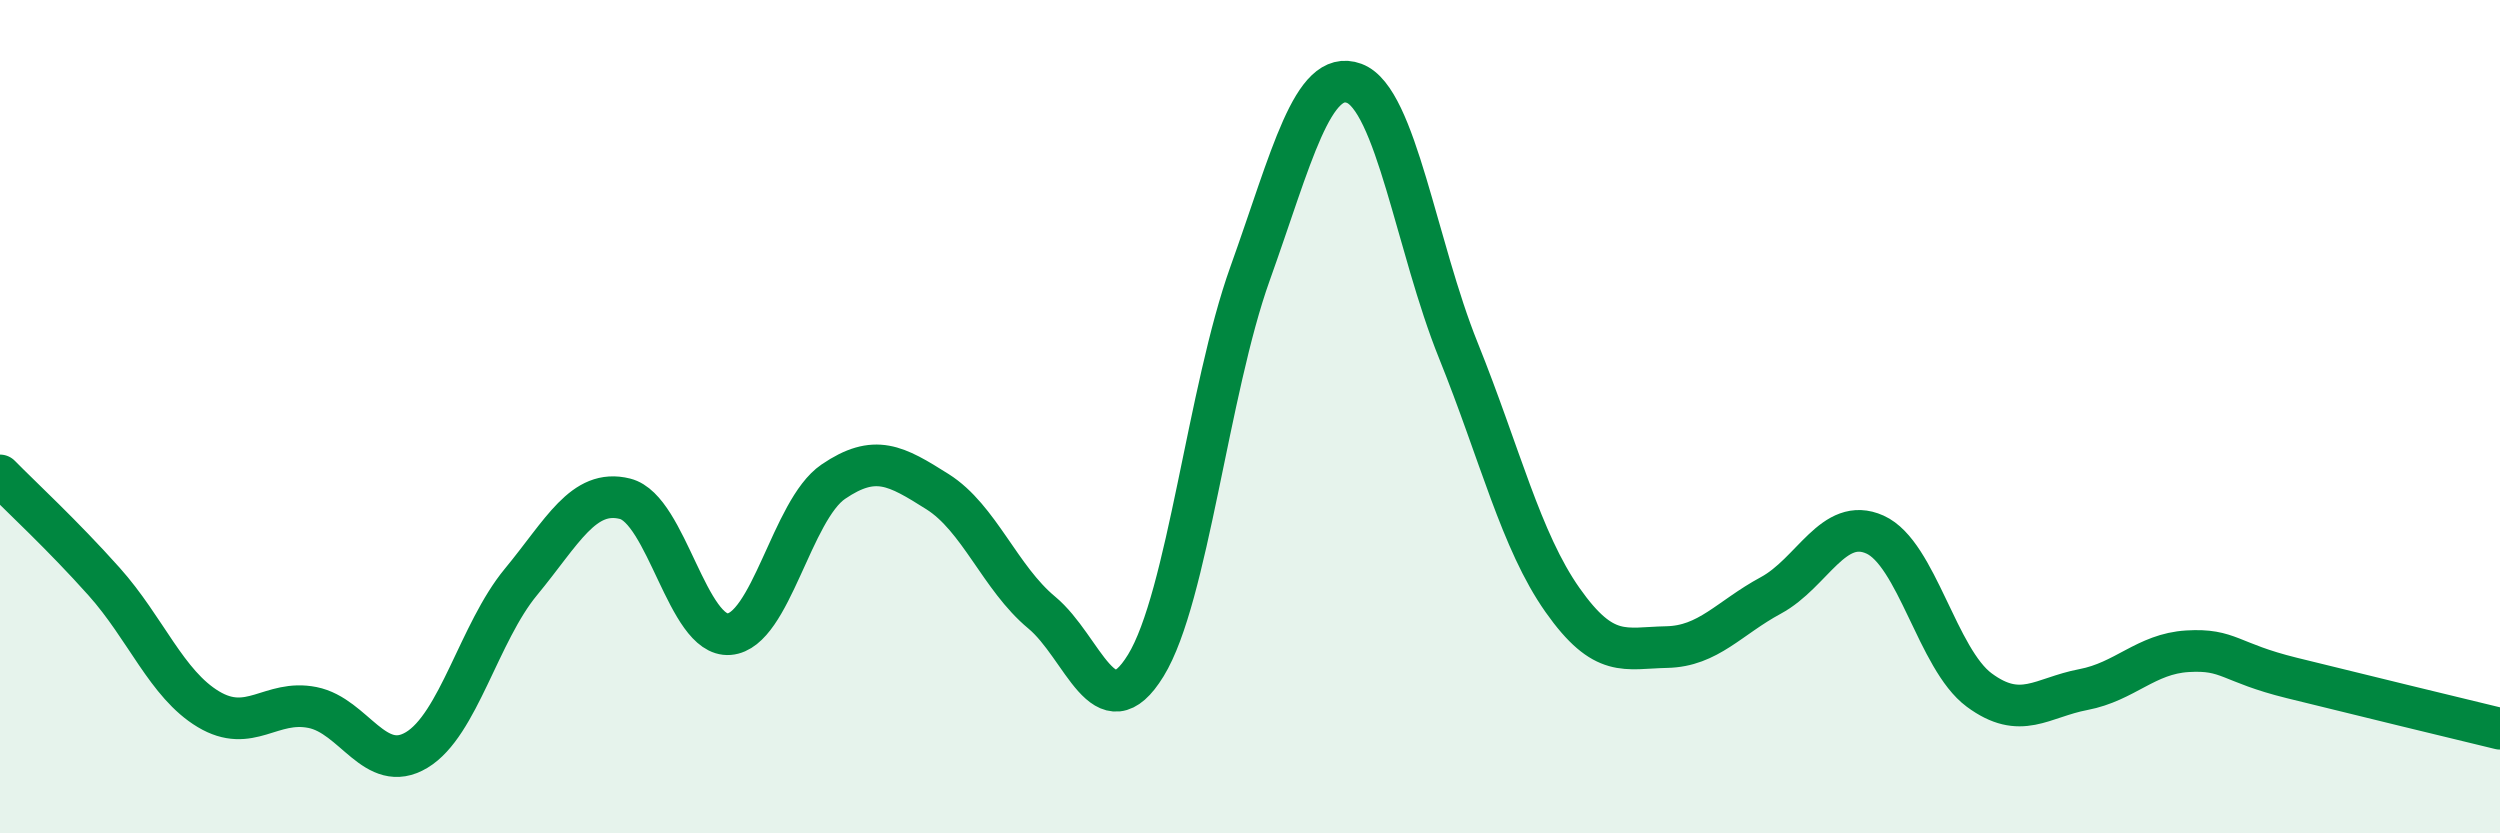 
    <svg width="60" height="20" viewBox="0 0 60 20" xmlns="http://www.w3.org/2000/svg">
      <path
        d="M 0,11.41 C 0.5,11.92 1.5,12.84 2.5,13.96 C 3.5,15.08 4,16.42 5,17.02 C 6,17.62 6.5,16.78 7.5,16.98 C 8.5,17.18 9,18.6 10,18 C 11,17.4 11.5,15.18 12.5,13.97 C 13.5,12.76 14,11.72 15,11.97 C 16,12.22 16.5,15.3 17.5,15.22 C 18.5,15.14 19,12.24 20,11.56 C 21,10.88 21.5,11.17 22.5,11.8 C 23.5,12.43 24,13.87 25,14.7 C 26,15.53 26.5,17.6 27.5,15.97 C 28.5,14.34 29,9.36 30,6.57 C 31,3.78 31.5,1.63 32.5,2 C 33.5,2.37 34,5.93 35,8.41 C 36,10.89 36.5,12.98 37.5,14.4 C 38.5,15.82 39,15.55 40,15.53 C 41,15.51 41.5,14.83 42.5,14.29 C 43.5,13.75 44,12.38 45,12.83 C 46,13.28 46.5,15.82 47.5,16.56 C 48.5,17.3 49,16.74 50,16.55 C 51,16.36 51.5,15.69 52.5,15.63 C 53.5,15.57 53.5,15.9 55,16.27 C 56.5,16.64 59,17.25 60,17.49L60 20L0 20Z"
        fill="#008740"
        opacity="0.1"
        stroke-linecap="round"
        stroke-linejoin="round"
      />
      <path
        d="M 0,11.41 C 0.5,11.92 1.5,12.84 2.5,13.96 C 3.5,15.08 4,16.42 5,17.02 C 6,17.62 6.5,16.78 7.5,16.98 C 8.5,17.18 9,18.6 10,18 C 11,17.4 11.5,15.18 12.5,13.97 C 13.5,12.76 14,11.72 15,11.97 C 16,12.22 16.5,15.3 17.5,15.22 C 18.5,15.14 19,12.24 20,11.56 C 21,10.88 21.5,11.17 22.5,11.8 C 23.5,12.43 24,13.87 25,14.7 C 26,15.53 26.5,17.6 27.5,15.97 C 28.5,14.34 29,9.36 30,6.57 C 31,3.78 31.5,1.63 32.5,2 C 33.5,2.37 34,5.93 35,8.41 C 36,10.89 36.5,12.98 37.5,14.4 C 38.5,15.82 39,15.55 40,15.53 C 41,15.51 41.5,14.83 42.5,14.29 C 43.5,13.75 44,12.38 45,12.83 C 46,13.28 46.5,15.82 47.5,16.56 C 48.5,17.3 49,16.74 50,16.55 C 51,16.36 51.5,15.69 52.5,15.63 C 53.5,15.57 53.5,15.9 55,16.27 C 56.5,16.64 59,17.25 60,17.49"
        stroke="#008740"
        stroke-width="1"
        fill="none"
        stroke-linecap="round"
        stroke-linejoin="round"
      />
    </svg>
  